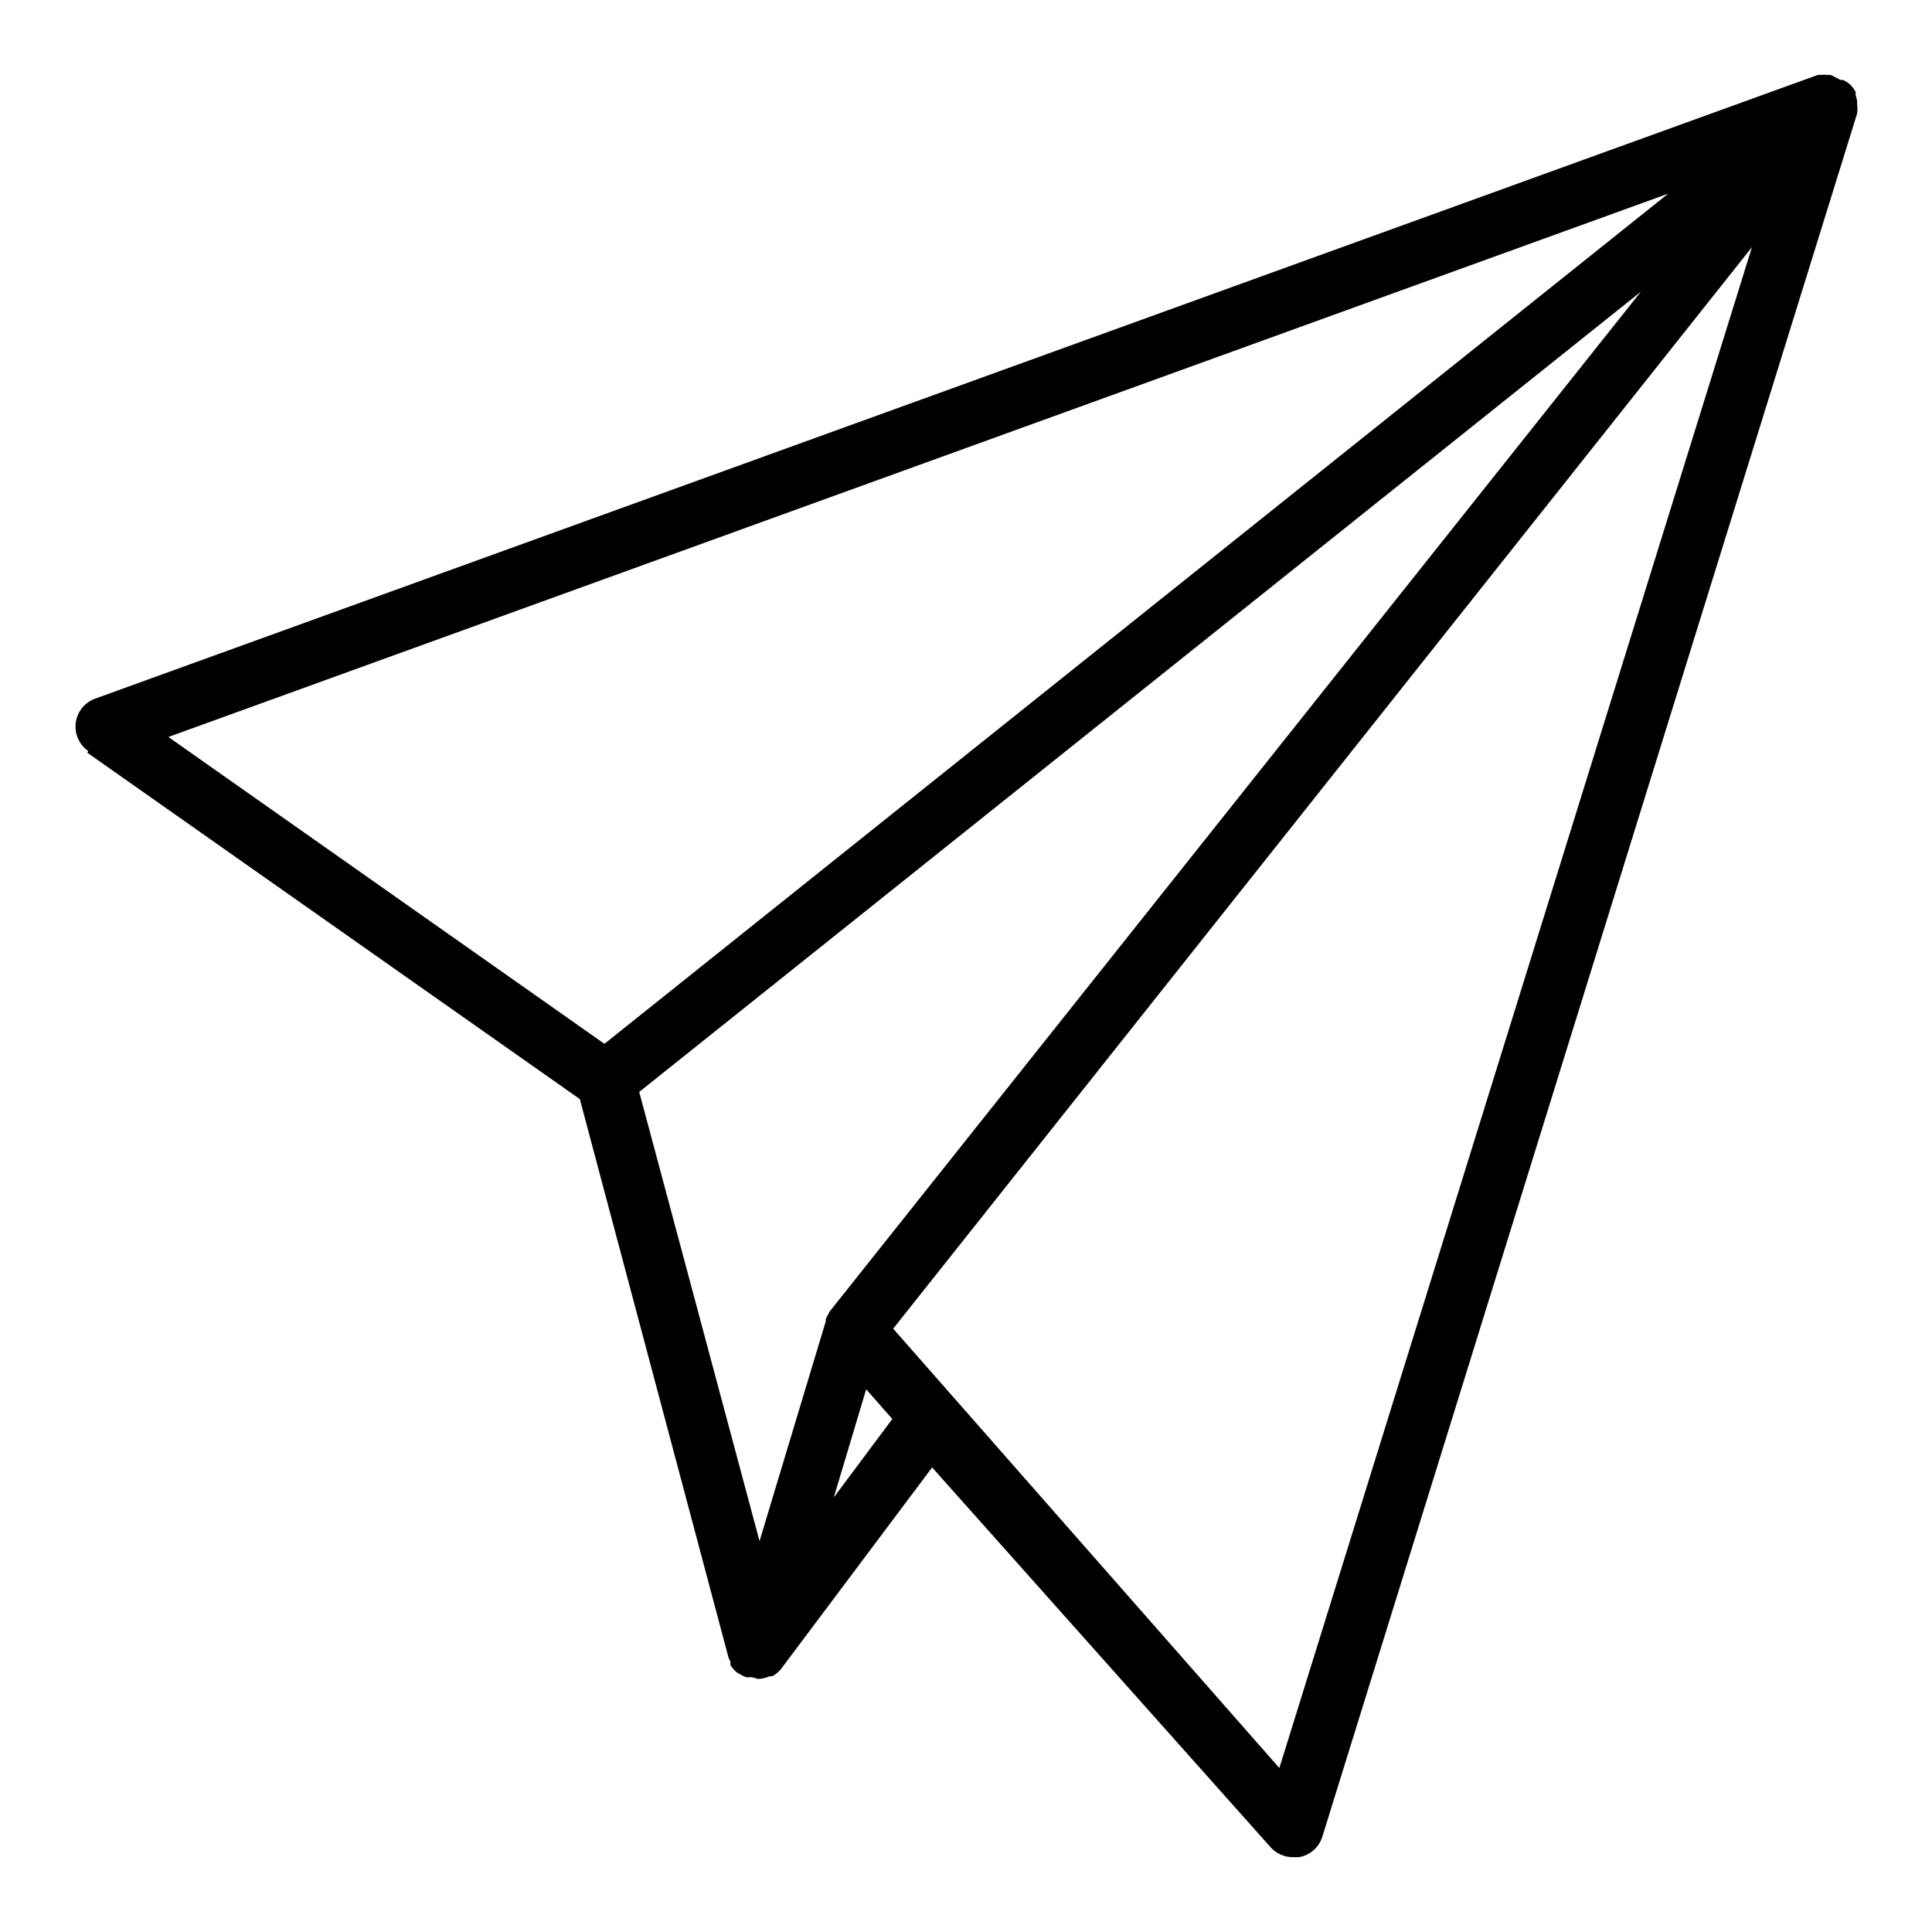 <?xml version="1.0" encoding="UTF-8"?>
<!-- Uploaded to: SVG Repo, www.svgrepo.com, Generator: SVG Repo Mixer Tools -->
<svg fill="#000000" width="800px" height="800px" version="1.1" viewBox="144 144 512 512" xmlns="http://www.w3.org/2000/svg">
 <path d="m167.14 343.48 130.52 91.789 39.359 147.84c0.145 0.434 0.328 0.855 0.551 1.258-0.016 0.289-0.016 0.578 0 0.867 0.496 0.816 1.137 1.539 1.887 2.125l0.789 0.395c0.445 0.285 0.922 0.52 1.418 0.707 0.523 0.055 1.051 0.055 1.574 0l1.652 0.473c1.059-0.027 2.106-0.266 3.07-0.707h0.707c0.875-0.48 1.648-1.121 2.285-1.891l40.07-53.449 89.66 100.61c1.492 1.695 3.641 2.672 5.902 2.676h1.652c2.953-0.504 5.363-2.641 6.219-5.512l141.7-456.58h0.004c0.117-0.781 0.117-1.578 0-2.359v-0.789c-0.066-0.59-0.199-1.172-0.395-1.73v-0.789c-0.332-0.66-0.758-1.27-1.258-1.809-0.605-0.578-1.297-1.059-2.047-1.418h-0.707l-2.602-1.34h-0.863c-0.629-0.074-1.262-0.074-1.891 0h-0.629l-456.58 165.31c-2.762 1.008-4.734 3.465-5.113 6.379-0.383 2.914 0.891 5.797 3.301 7.477zm196.8 147.99v0.004c-0.176 0.277-0.332 0.566-0.473 0.863-0.246 0.402-0.457 0.824-0.629 1.262v0.551l-17.555 58.254-31.883-119.03 265.45-212.07zm1.023 49.359 8.582-28.652 6.926 7.871zm118.08 71.715-102.34-116.43 227.58-286.62zm103.04-417.22-281.9 225.3-115.56-81.32z"/>
</svg>